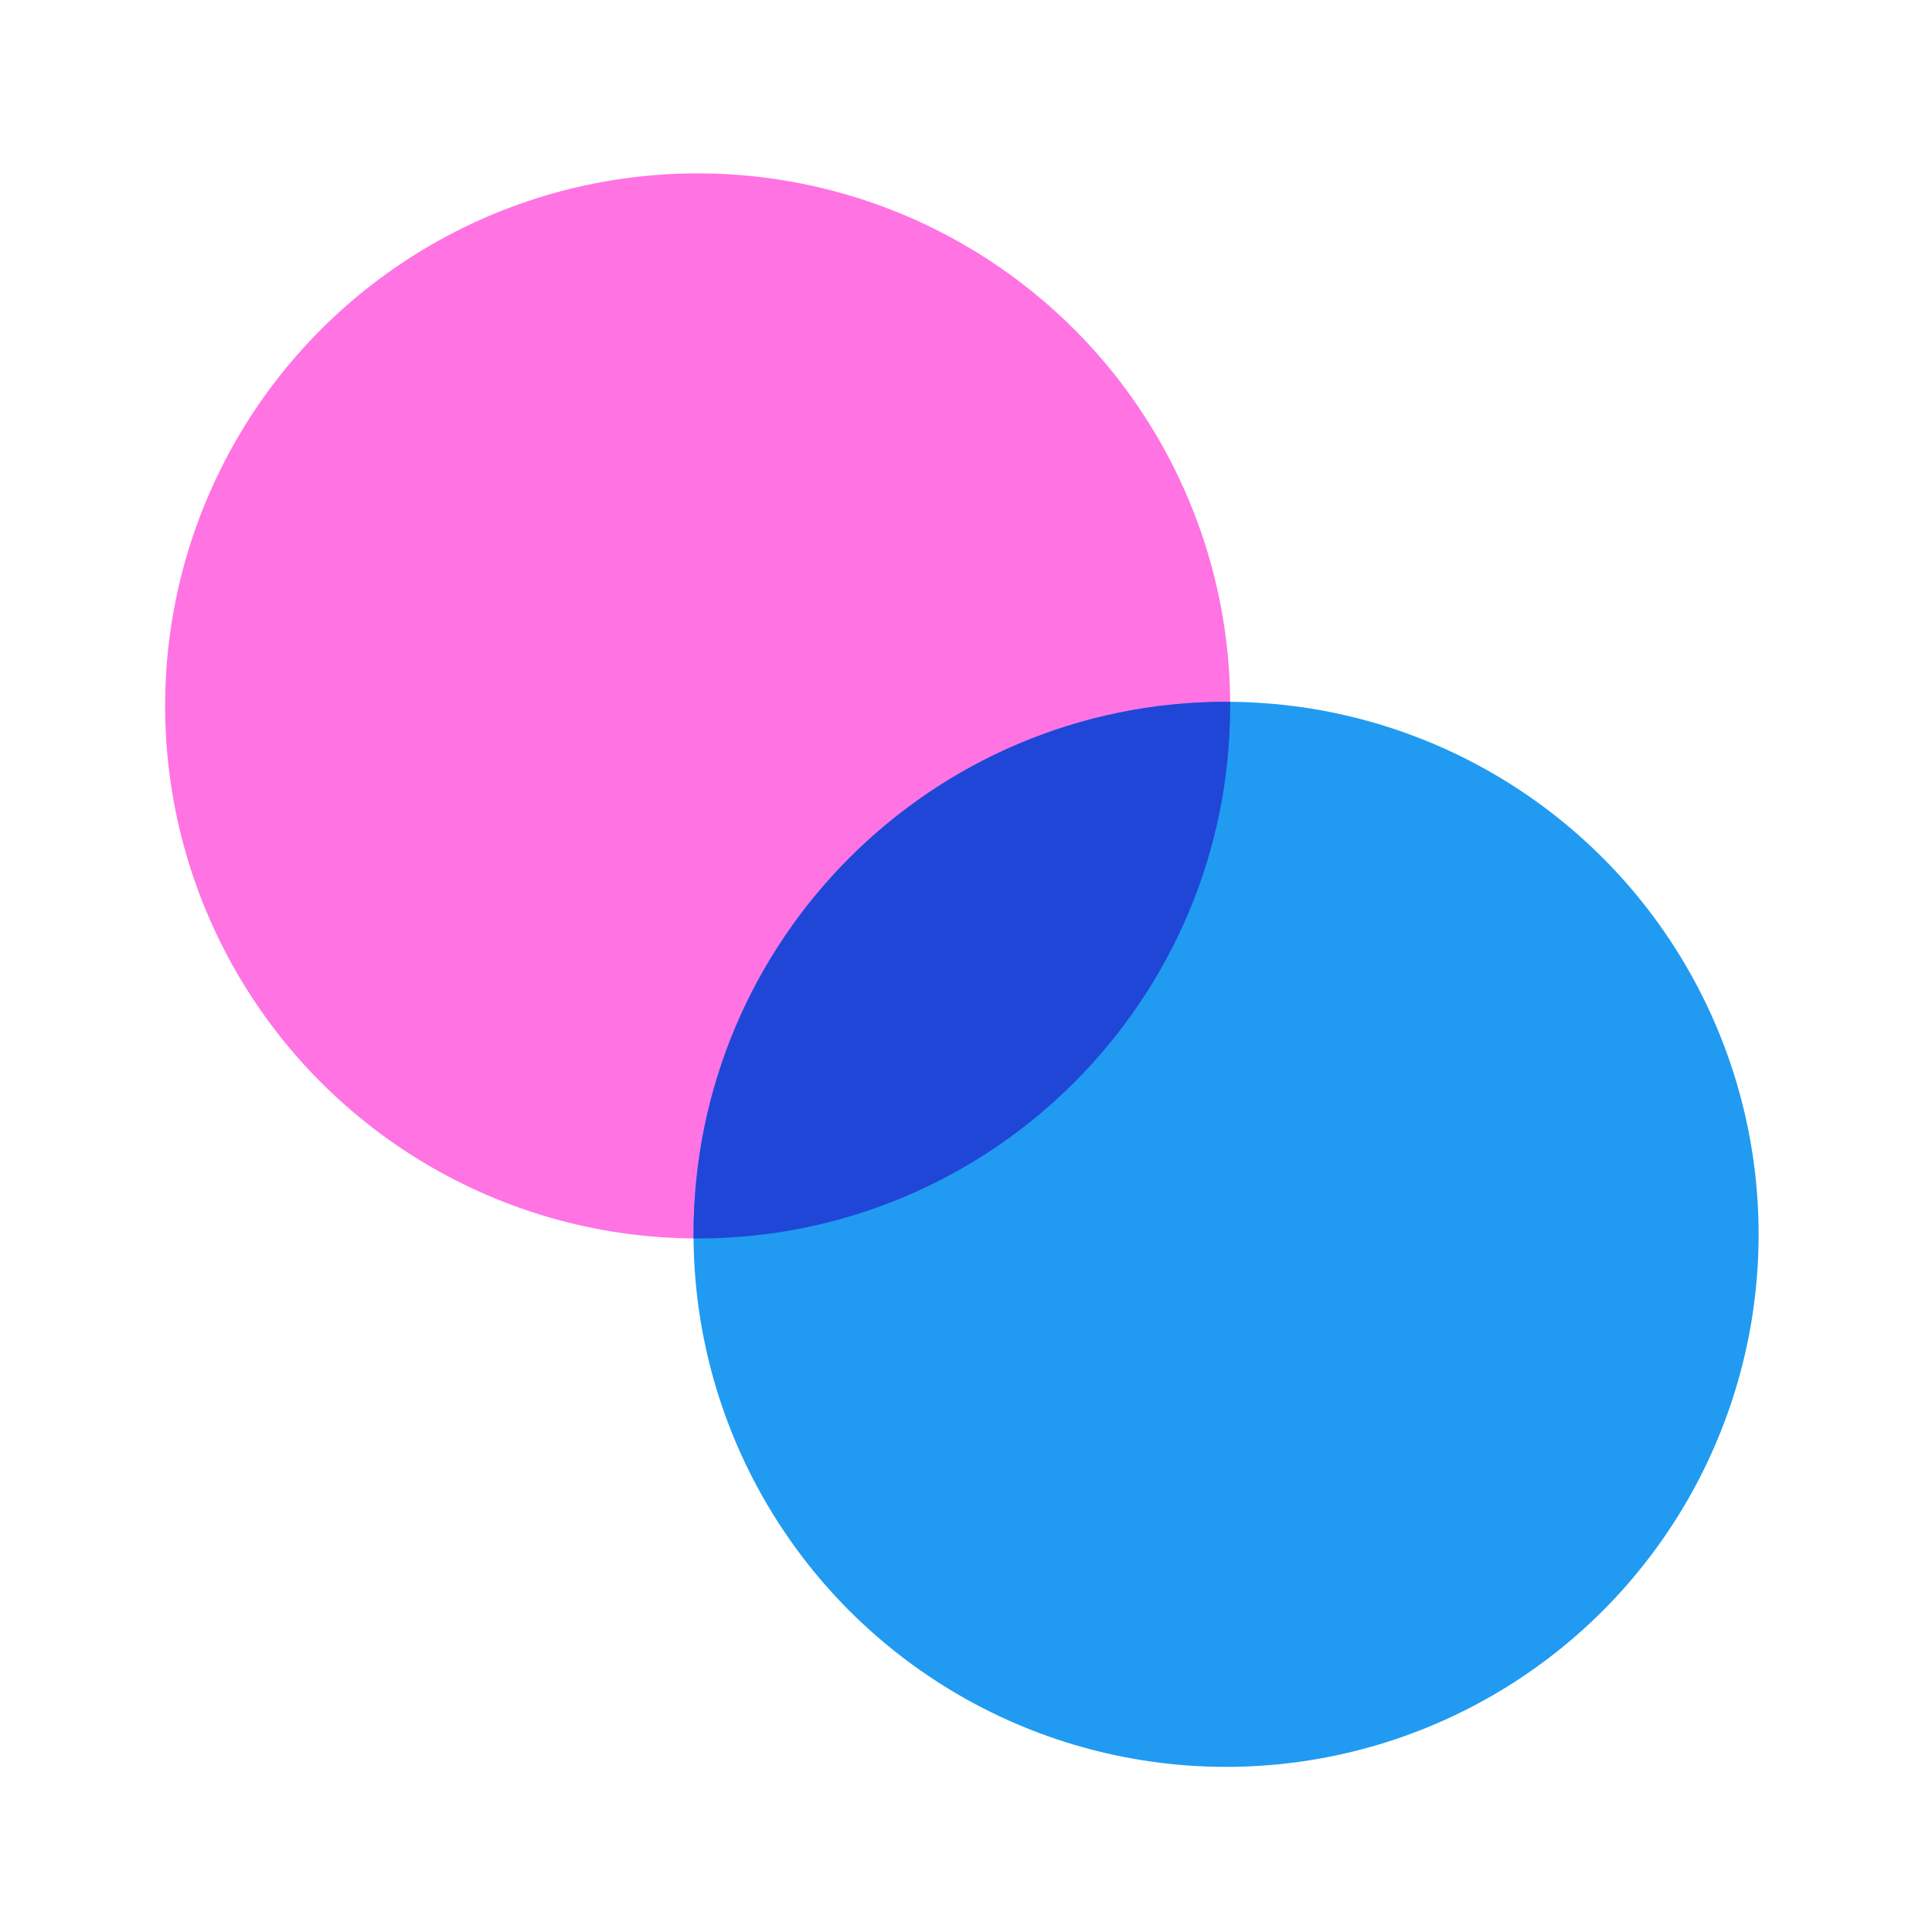 <?xml version="1.0" encoding="utf-8"?>
<svg xmlns="http://www.w3.org/2000/svg" fill="none" height="38" viewBox="0 0 234 234" width="38">
  <path d="m0 0h234v234h-234z"/>
  <circle cx="84.5" cy="85.5" fill="#ff73e3" r="64.5"/>
  <circle cx="148.5" cy="149.5" fill="#209bf1" r="64.5"/>
  <path clip-rule="evenodd" d="m84.5 150c35.622 0 64.5-28.878 64.5-64.5 0-.166-.001-.332-.002-.498-.166-.001-.332-.002-.498-.002-35.622 0-64.5 28.878-64.5 64.5 0 .166.001.332.002.498.166.001.332.002.498.002z" fill="#2046d7" fill-rule="evenodd"/>
</svg>